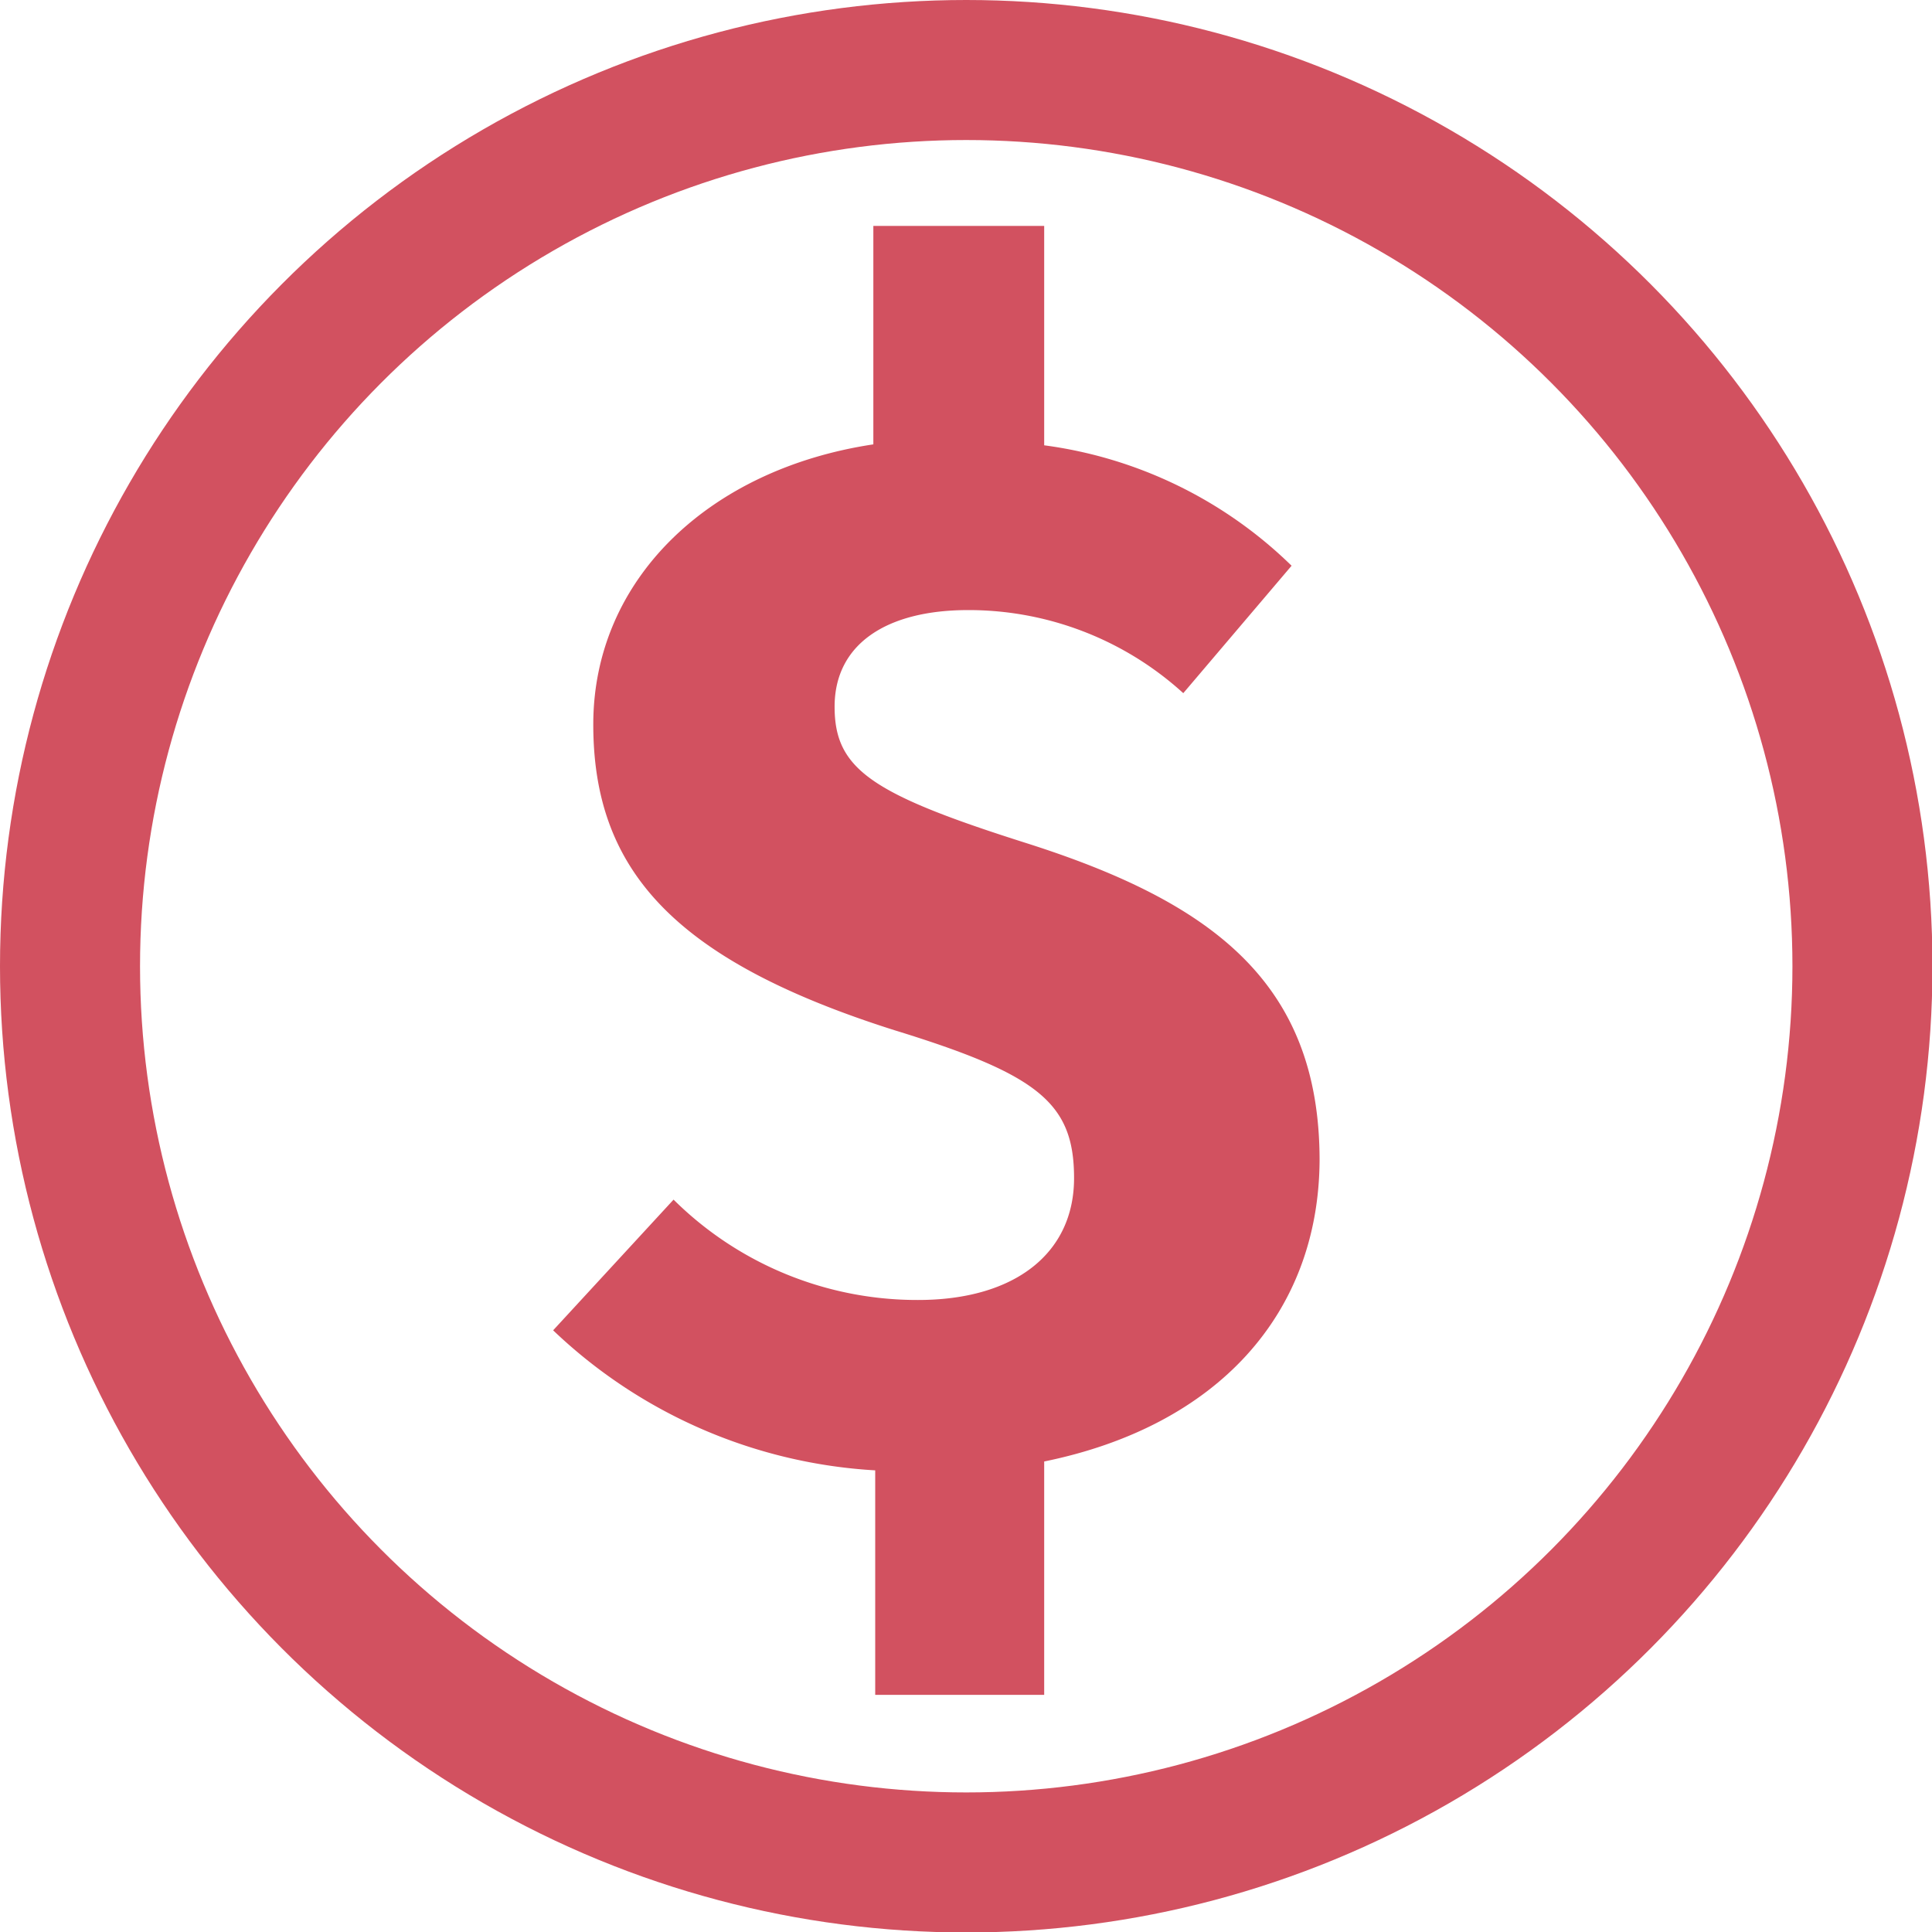 <svg xmlns="http://www.w3.org/2000/svg" width="41.39" height="41.39" viewBox="0 0 41.39 41.39">
  <circle cx="20.7" cy="20.7" r="19.2" fill="none" stroke="#d25160" stroke-miterlimit="10" stroke-width="3"/>
  <path d="M22.7,31.64v5H19.08V31.83a10.9,10.9,0,0,1-6.9-3l2.58-2.8A7.41,7.41,0,0,0,20,28.18c2.07,0,3.34-1,3.34-2.61s-.76-2.22-3.85-3.17c-4.73-1.5-6.45-3.44-6.45-6.55s2.48-5.47,6-6V5.17H22.7v4.7A9.34,9.34,0,0,1,28,12.45l-2.32,2.73a6.83,6.83,0,0,0-4.61-1.78c-1.75,0-2.86.73-2.86,2.07s.79,1.87,4.1,2.92c4,1.27,6.29,3,6.29,6.8C28.58,28.47,26.42,30.88,22.7,31.64Z" transform="translate(-0.33 -0.33)" fill="#d25160"/>
</svg>
